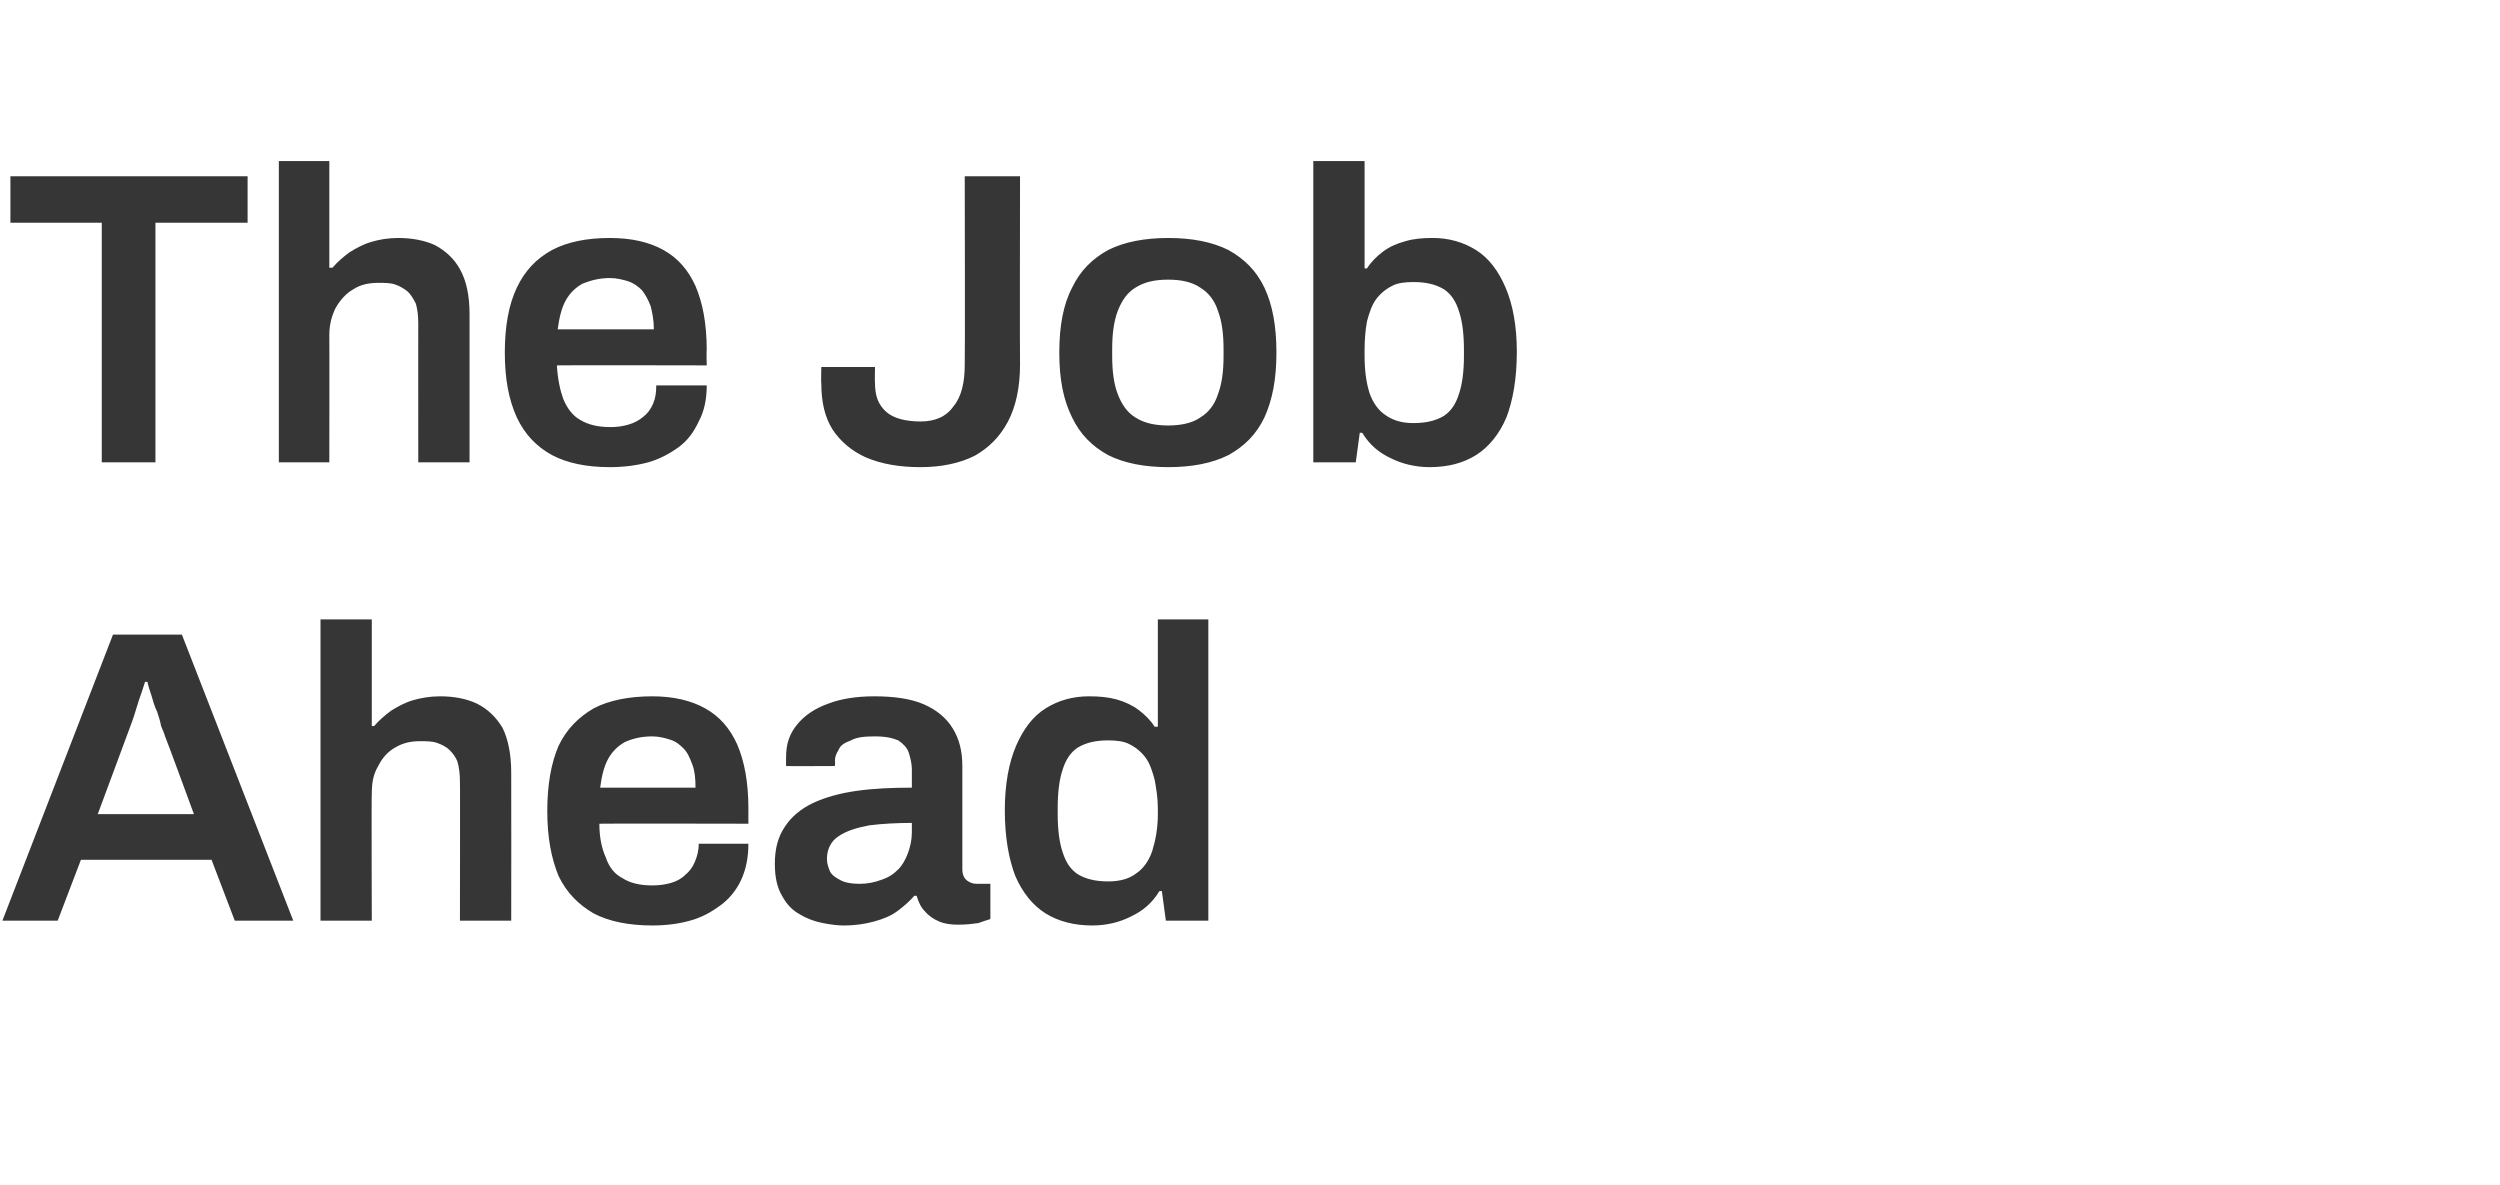<?xml version="1.0" standalone="no"?><!DOCTYPE svg PUBLIC "-//W3C//DTD SVG 1.1//EN" "http://www.w3.org/Graphics/SVG/1.1/DTD/svg11.dtd"><svg xmlns="http://www.w3.org/2000/svg" version="1.1" width="312px" height="147.9px" viewBox="0 -22 312 147.9" style="top:-22px">  <desc>The Job Ahead</desc>  <defs/>  <g id="Polygon590494">    <path d="M 0.3 92.9 L 14.1 57.2 L 22.7 57.2 L 36.6 92.9 L 29.3 92.9 L 26.4 85.3 L 10.1 85.3 L 7.2 92.9 L 0.3 92.9 Z M 12.2 79.6 L 24.2 79.6 C 24.2 79.6 20.64 69.89 20.6 69.9 C 20.5 69.5 20.3 69.1 20.1 68.6 C 20 68 19.8 67.4 19.6 66.8 C 19.3 66.2 19.1 65.5 18.9 64.8 C 18.7 64.2 18.5 63.6 18.4 63.1 C 18.4 63.1 18.1 63.1 18.1 63.1 C 17.9 63.8 17.6 64.6 17.3 65.5 C 17 66.4 16.8 67.2 16.5 68 C 16.2 68.8 16 69.4 15.8 69.9 C 15.81 69.89 12.2 79.6 12.2 79.6 Z M 40 92.9 L 40 55.3 L 46.4 55.3 L 46.4 68.6 C 46.4 68.6 46.72 68.64 46.7 68.6 C 47.3 67.9 48 67.3 48.8 66.7 C 49.6 66.2 50.5 65.7 51.5 65.4 C 52.5 65.1 53.7 64.9 54.9 64.9 C 56.7 64.9 58.2 65.2 59.5 65.8 C 60.9 66.5 61.9 67.5 62.7 68.8 C 63.4 70.2 63.8 72.1 63.8 74.4 C 63.82 74.41 63.8 92.9 63.8 92.9 L 57.4 92.9 C 57.4 92.9 57.43 75.56 57.4 75.6 C 57.4 74.6 57.3 73.8 57.1 73.1 C 56.9 72.5 56.5 72 56.1 71.6 C 55.7 71.2 55.1 70.9 54.5 70.7 C 53.9 70.5 53.2 70.5 52.4 70.5 C 51.3 70.5 50.3 70.7 49.3 71.3 C 48.4 71.8 47.7 72.6 47.2 73.6 C 46.6 74.6 46.4 75.7 46.4 77 C 46.35 76.96 46.4 92.9 46.4 92.9 L 40 92.9 Z M 81.4 93.5 C 78.5 93.5 76 93 74.1 92 C 72.2 90.9 70.7 89.4 69.7 87.3 C 68.8 85.1 68.3 82.5 68.3 79.2 C 68.3 75.9 68.8 73.2 69.7 71.1 C 70.7 69 72.2 67.5 74.1 66.4 C 76 65.4 78.5 64.9 81.4 64.9 C 84 64.9 86.2 65.4 88 66.4 C 89.8 67.4 91.1 68.9 92 70.9 C 92.9 73 93.4 75.6 93.4 78.9 C 93.39 78.88 93.4 80.8 93.4 80.8 C 93.4 80.8 74.78 80.76 74.8 80.8 C 74.8 82.5 75.1 83.9 75.6 85 C 76 86.2 76.7 87.1 77.7 87.6 C 78.6 88.2 79.9 88.5 81.4 88.5 C 82.2 88.5 83 88.4 83.7 88.2 C 84.4 88 85 87.7 85.5 87.2 C 86 86.8 86.4 86.3 86.7 85.6 C 87 84.9 87.2 84.2 87.2 83.3 C 87.2 83.3 93.4 83.3 93.4 83.3 C 93.4 85 93.1 86.5 92.5 87.8 C 91.9 89.1 91 90.2 89.9 91 C 88.8 91.8 87.6 92.5 86.1 92.9 C 84.7 93.3 83.1 93.5 81.4 93.5 Z M 74.9 76.3 C 74.9 76.3 86.8 76.3 86.8 76.3 C 86.8 75.1 86.7 74.2 86.4 73.4 C 86.1 72.6 85.8 71.9 85.3 71.4 C 84.8 70.9 84.3 70.5 83.6 70.3 C 83 70.1 82.2 69.9 81.4 69.9 C 80 69.9 78.9 70.2 78 70.6 C 77.1 71.1 76.4 71.8 75.9 72.7 C 75.4 73.6 75.1 74.8 74.9 76.3 Z M 105.3 93.5 C 104.6 93.5 103.7 93.4 102.7 93.2 C 101.7 93 100.8 92.7 99.8 92.1 C 98.9 91.6 98.2 90.9 97.6 89.8 C 97 88.8 96.7 87.5 96.7 85.8 C 96.7 83.9 97.1 82.4 98 81.1 C 98.8 79.9 100 78.9 101.5 78.2 C 103 77.5 104.8 77 106.9 76.7 C 109 76.4 111.3 76.3 113.8 76.3 C 113.8 76.3 113.8 74 113.8 74 C 113.8 73.3 113.6 72.5 113.4 71.9 C 113.2 71.3 112.7 70.8 112.1 70.4 C 111.4 70.1 110.5 69.9 109.2 69.9 C 107.9 69.9 106.9 70 106.2 70.4 C 105.4 70.7 104.9 71 104.7 71.5 C 104.4 72 104.2 72.4 104.2 72.9 C 104.24 72.9 104.2 73.6 104.2 73.6 C 104.2 73.6 98.11 73.63 98.1 73.6 C 98.1 73.5 98.1 73.3 98.1 73.1 C 98.1 72.9 98.1 72.7 98.1 72.5 C 98.1 70.9 98.5 69.6 99.5 68.4 C 100.4 67.3 101.7 66.4 103.4 65.8 C 105 65.2 106.9 64.9 109.1 64.9 C 111.6 64.9 113.7 65.2 115.3 65.9 C 116.9 66.6 118.1 67.6 118.9 68.9 C 119.7 70.2 120.1 71.7 120.1 73.6 C 120.1 73.6 120.1 86.5 120.1 86.5 C 120.1 87.1 120.3 87.6 120.7 87.9 C 121.1 88.2 121.5 88.3 121.9 88.3 C 121.92 88.3 123.6 88.3 123.6 88.3 C 123.6 88.3 123.59 92.66 123.6 92.7 C 123.2 92.8 122.7 93 122.1 93.2 C 121.4 93.3 120.6 93.4 119.6 93.4 C 118.7 93.4 117.9 93.3 117.2 93 C 116.5 92.7 115.9 92.3 115.4 91.7 C 114.9 91.2 114.6 90.5 114.4 89.8 C 114.4 89.8 114.1 89.8 114.1 89.8 C 113.5 90.5 112.8 91.1 112 91.7 C 111.2 92.3 110.2 92.7 109.1 93 C 108 93.3 106.8 93.5 105.3 93.5 Z M 107.3 88.3 C 108.3 88.3 109.2 88.1 110 87.8 C 110.9 87.5 111.5 87.1 112.1 86.5 C 112.6 86 113 85.3 113.3 84.5 C 113.6 83.7 113.8 82.8 113.8 81.9 C 113.8 81.9 113.8 80.7 113.8 80.7 C 111.9 80.7 110.1 80.8 108.5 81 C 106.9 81.3 105.6 81.7 104.6 82.4 C 103.7 83 103.2 84 103.2 85.2 C 103.2 85.8 103.4 86.3 103.6 86.8 C 103.9 87.3 104.4 87.6 105 87.9 C 105.6 88.2 106.4 88.3 107.3 88.3 Z M 136.3 93.5 C 134.1 93.5 132.1 93 130.5 92 C 128.9 91 127.6 89.4 126.7 87.3 C 125.9 85.2 125.4 82.5 125.4 79.1 C 125.4 75.9 125.9 73.2 126.8 71.1 C 127.7 69 128.9 67.4 130.5 66.4 C 132.1 65.4 133.9 64.9 135.9 64.9 C 137.2 64.9 138.3 65 139.4 65.3 C 140.4 65.6 141.3 66 142.1 66.6 C 142.9 67.2 143.6 67.9 144.1 68.7 C 144.14 68.69 144.5 68.7 144.5 68.7 L 144.5 55.3 L 150.8 55.3 L 150.8 92.9 L 145.5 92.9 L 145 89.2 C 145 89.2 144.66 89.23 144.7 89.2 C 143.8 90.7 142.6 91.7 141.1 92.4 C 139.7 93.1 138.1 93.5 136.3 93.5 Z M 138.3 88 C 139.7 88 140.9 87.7 141.8 87 C 142.7 86.4 143.4 85.4 143.8 84.2 C 144.2 82.9 144.5 81.4 144.5 79.6 C 144.5 79.6 144.5 78.9 144.5 78.9 C 144.5 77.6 144.3 76.4 144.1 75.3 C 143.8 74.2 143.5 73.3 143 72.6 C 142.5 71.9 141.8 71.3 141 70.9 C 140.3 70.5 139.3 70.4 138.3 70.4 C 136.7 70.4 135.5 70.7 134.5 71.3 C 133.6 71.9 133 72.8 132.6 74.1 C 132.2 75.3 132 76.9 132 78.9 C 132 78.9 132 79.6 132 79.6 C 132 81.5 132.2 83.1 132.6 84.3 C 133 85.6 133.6 86.5 134.5 87.1 C 135.5 87.7 136.7 88 138.3 88 Z " stroke="none" fill="#363636"/>  </g>  <g id="Polygon590493">    <path d="M 12.7 35.7 L 12.7 5.8 L 1.3 5.8 L 1.3 0 L 30.9 0 L 30.9 5.8 L 19.4 5.8 L 19.4 35.7 L 12.7 35.7 Z M 34.8 35.7 L 34.8 -1.9 L 41.1 -1.9 L 41.1 11.4 C 41.1 11.4 41.48 11.44 41.5 11.4 C 42.1 10.7 42.8 10.1 43.6 9.5 C 44.4 9 45.3 8.5 46.3 8.2 C 47.3 7.9 48.4 7.7 49.7 7.7 C 51.4 7.7 53 8 54.3 8.6 C 55.6 9.3 56.7 10.3 57.4 11.6 C 58.2 13 58.6 14.9 58.6 17.2 C 58.59 17.21 58.6 35.7 58.6 35.7 L 52.2 35.7 C 52.2 35.7 52.19 18.36 52.2 18.4 C 52.2 17.4 52.1 16.6 51.9 15.9 C 51.6 15.3 51.3 14.8 50.9 14.4 C 50.4 14 49.9 13.7 49.3 13.5 C 48.7 13.3 48 13.3 47.2 13.3 C 46.1 13.3 45 13.5 44.1 14.1 C 43.2 14.6 42.5 15.4 41.9 16.4 C 41.4 17.4 41.1 18.5 41.1 19.8 C 41.12 19.76 41.1 35.7 41.1 35.7 L 34.8 35.7 Z M 76.1 36.3 C 73.2 36.3 70.8 35.8 68.9 34.8 C 66.9 33.7 65.5 32.2 64.5 30.1 C 63.5 27.9 63 25.3 63 22 C 63 18.7 63.5 16 64.5 13.9 C 65.5 11.8 66.9 10.3 68.9 9.2 C 70.8 8.2 73.2 7.7 76.1 7.7 C 78.8 7.7 81 8.2 82.8 9.2 C 84.6 10.2 85.9 11.7 86.8 13.7 C 87.7 15.8 88.2 18.4 88.2 21.7 C 88.15 21.68 88.2 23.6 88.2 23.6 C 88.2 23.6 69.54 23.56 69.5 23.6 C 69.6 25.3 69.9 26.7 70.3 27.8 C 70.8 29 71.5 29.9 72.4 30.4 C 73.4 31 74.6 31.3 76.2 31.3 C 77 31.3 77.7 31.2 78.4 31 C 79.1 30.8 79.7 30.5 80.3 30 C 80.8 29.6 81.2 29.1 81.5 28.4 C 81.8 27.7 81.9 27 81.9 26.1 C 81.9 26.1 88.2 26.1 88.2 26.1 C 88.2 27.8 87.9 29.3 87.2 30.6 C 86.6 31.9 85.8 33 84.7 33.8 C 83.6 34.6 82.3 35.3 80.9 35.7 C 79.4 36.1 77.8 36.3 76.1 36.3 Z M 69.6 19.1 C 69.6 19.1 81.6 19.1 81.6 19.1 C 81.6 17.9 81.4 17 81.2 16.2 C 80.9 15.4 80.5 14.7 80.1 14.2 C 79.6 13.7 79 13.3 78.4 13.1 C 77.7 12.9 77 12.7 76.1 12.7 C 74.8 12.7 73.7 13 72.7 13.4 C 71.8 13.9 71.1 14.6 70.6 15.5 C 70.1 16.4 69.8 17.6 69.6 19.1 Z M 114.9 36.3 C 112.2 36.3 110 35.9 108.1 35.1 C 106.3 34.3 104.9 33.1 103.9 31.6 C 102.9 30 102.5 28.1 102.5 25.8 C 102.45 25.79 102.5 23.8 102.5 23.8 L 109.2 23.8 C 109.2 23.8 109.16 25.79 109.2 25.8 C 109.2 27.4 109.6 28.5 110.6 29.4 C 111.5 30.2 113 30.6 114.9 30.6 C 116.7 30.6 118.1 30 119 28.7 C 120 27.5 120.4 25.7 120.4 23.5 C 120.45 23.45 120.4 0 120.4 0 L 127.3 0 C 127.3 0 127.26 23.45 127.3 23.5 C 127.3 26.3 126.8 28.7 125.8 30.6 C 124.8 32.5 123.4 33.9 121.6 34.9 C 119.8 35.8 117.5 36.3 114.9 36.3 Z M 145.8 36.3 C 142.8 36.3 140.3 35.8 138.3 34.8 C 136.3 33.7 134.8 32.2 133.8 30.1 C 132.7 27.9 132.2 25.3 132.2 22 C 132.2 18.7 132.7 16 133.8 13.9 C 134.8 11.8 136.3 10.3 138.3 9.2 C 140.3 8.2 142.8 7.7 145.8 7.7 C 148.8 7.7 151.3 8.2 153.3 9.2 C 155.3 10.3 156.8 11.8 157.8 13.9 C 158.8 16 159.3 18.7 159.3 22 C 159.3 25.3 158.8 27.9 157.8 30.1 C 156.8 32.2 155.3 33.7 153.3 34.8 C 151.3 35.8 148.8 36.3 145.8 36.3 Z M 145.8 31.1 C 147.4 31.1 148.8 30.8 149.8 30.1 C 150.8 29.5 151.6 28.5 152 27.2 C 152.5 25.9 152.7 24.3 152.7 22.4 C 152.7 22.4 152.7 21.6 152.7 21.6 C 152.7 19.7 152.5 18.1 152 16.8 C 151.6 15.5 150.8 14.5 149.8 13.9 C 148.8 13.2 147.4 12.9 145.8 12.9 C 144.1 12.9 142.8 13.2 141.7 13.9 C 140.7 14.5 140 15.5 139.5 16.8 C 139 18.1 138.8 19.7 138.8 21.6 C 138.8 21.6 138.8 22.4 138.8 22.4 C 138.8 24.3 139 25.9 139.5 27.2 C 140 28.5 140.7 29.5 141.7 30.1 C 142.8 30.8 144.1 31.1 145.8 31.1 Z M 178.4 36.3 C 176.7 36.3 175 35.9 173.6 35.2 C 172.1 34.5 170.9 33.5 170 32 C 170.05 32.03 169.7 32 169.7 32 L 169.2 35.7 L 163.9 35.7 L 163.9 -1.9 L 170.3 -1.9 L 170.3 11.5 C 170.3 11.5 170.57 11.49 170.6 11.5 C 171.1 10.7 171.8 10 172.6 9.4 C 173.4 8.8 174.3 8.4 175.4 8.1 C 176.4 7.8 177.5 7.7 178.8 7.7 C 180.8 7.7 182.6 8.2 184.2 9.2 C 185.8 10.2 187 11.8 187.9 13.9 C 188.8 16 189.3 18.7 189.3 21.9 C 189.3 25.3 188.8 28 188 30.1 C 187.1 32.2 185.8 33.8 184.2 34.8 C 182.6 35.8 180.7 36.3 178.4 36.3 Z M 176.4 30.8 C 178 30.8 179.2 30.5 180.2 29.9 C 181.1 29.3 181.7 28.4 182.1 27.1 C 182.5 25.9 182.7 24.3 182.7 22.4 C 182.7 22.4 182.7 21.7 182.7 21.7 C 182.7 19.7 182.5 18.1 182.1 16.9 C 181.7 15.6 181.1 14.7 180.2 14.1 C 179.2 13.5 178 13.2 176.4 13.2 C 175.4 13.2 174.4 13.3 173.7 13.7 C 172.9 14.1 172.2 14.7 171.7 15.4 C 171.2 16.1 170.9 17 170.6 18.1 C 170.4 19.2 170.3 20.4 170.3 21.7 C 170.3 21.7 170.3 22.4 170.3 22.4 C 170.3 24.2 170.5 25.7 170.9 27 C 171.3 28.2 172 29.2 172.9 29.8 C 173.9 30.5 175 30.8 176.4 30.8 Z " stroke="none" fill="#363636"/>  </g></svg>